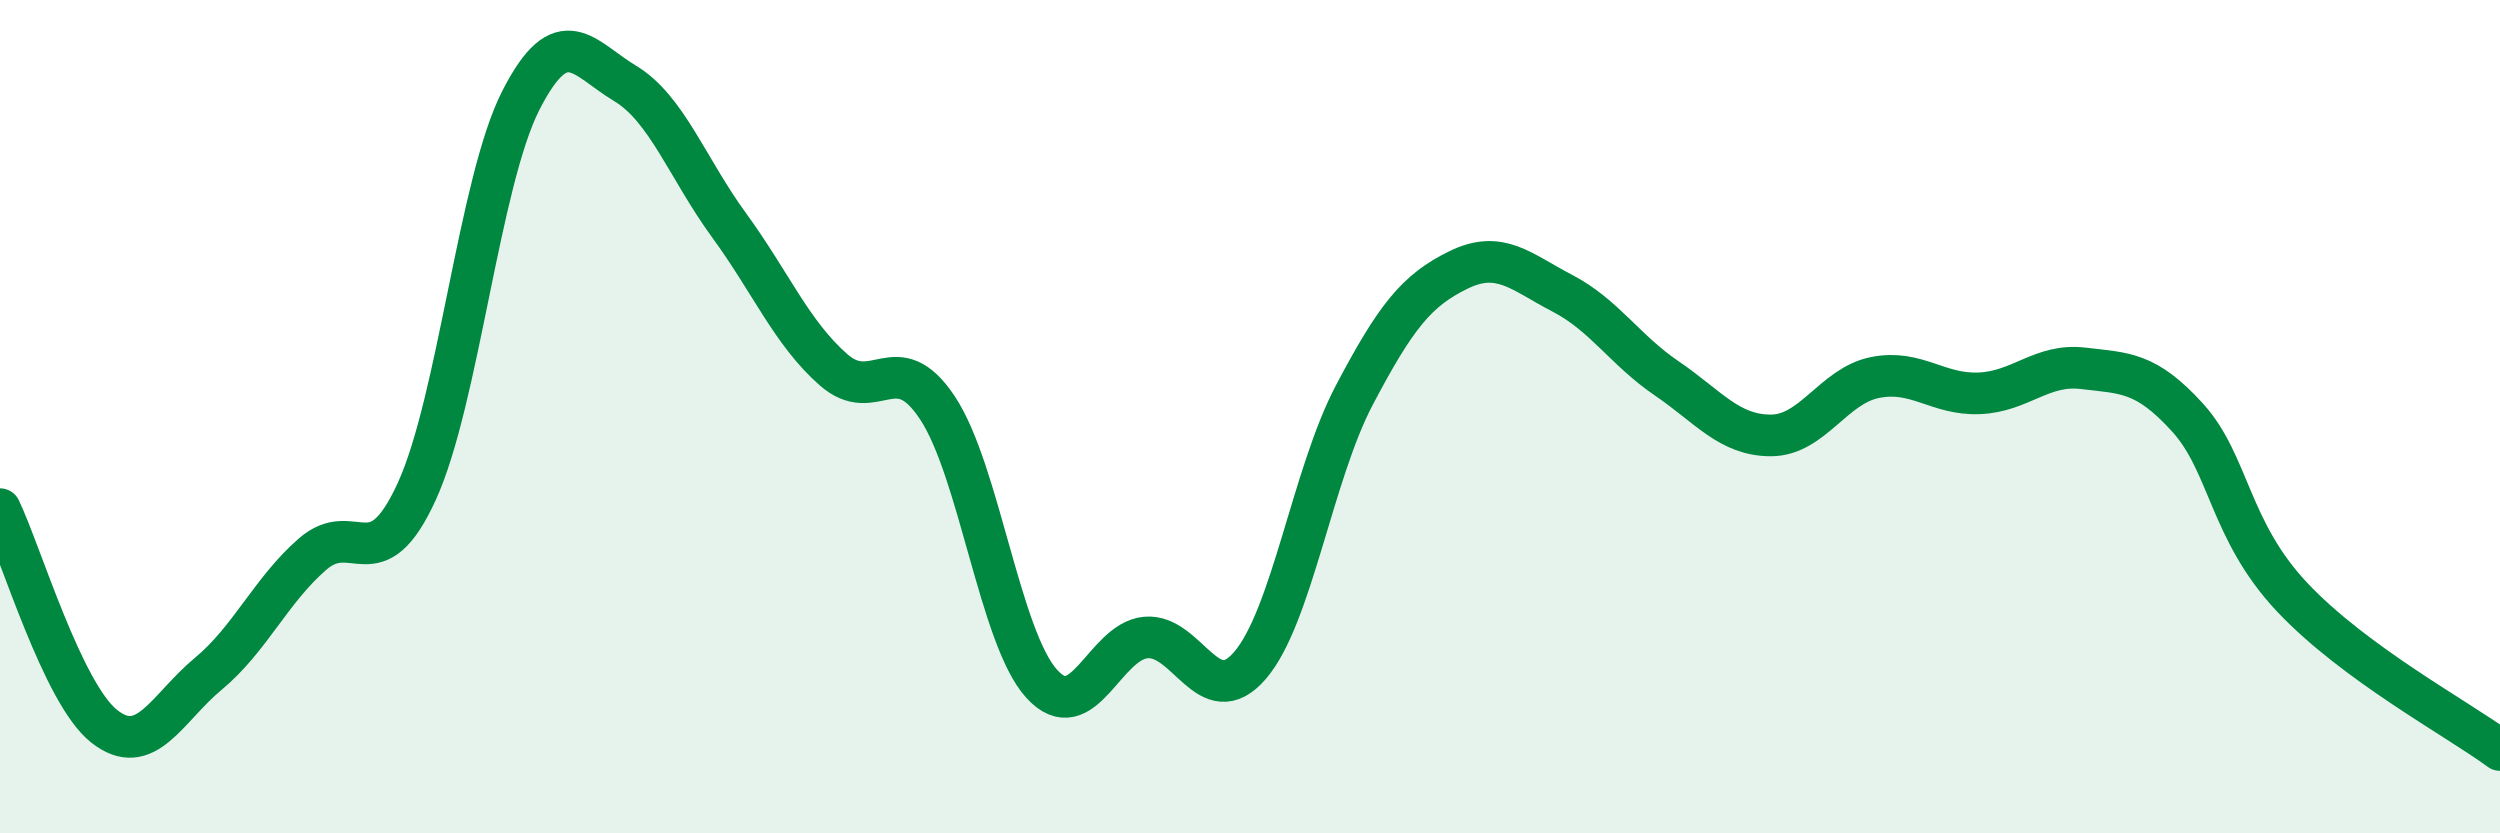 
    <svg width="60" height="20" viewBox="0 0 60 20" xmlns="http://www.w3.org/2000/svg">
      <path
        d="M 0,12.22 C 0.5,13.26 1.5,16.64 2.5,17.43 C 3.5,18.22 4,17 5,16.17 C 6,15.34 6.5,14.17 7.5,13.3 C 8.5,12.43 9,13.98 10,11.8 C 11,9.62 11.5,4.37 12.5,2.41 C 13.5,0.45 14,1.4 15,2 C 16,2.6 16.5,4.04 17.5,5.41 C 18.5,6.78 19,7.99 20,8.87 C 21,9.75 21.5,8.28 22.5,9.79 C 23.5,11.3 24,15.31 25,16.41 C 26,17.51 26.5,15.39 27.5,15.3 C 28.5,15.21 29,17.13 30,15.97 C 31,14.81 31.5,11.39 32.5,9.49 C 33.5,7.59 34,6.97 35,6.48 C 36,5.99 36.5,6.52 37.5,7.04 C 38.5,7.56 39,8.4 40,9.08 C 41,9.76 41.5,10.45 42.5,10.45 C 43.5,10.45 44,9.26 45,9.06 C 46,8.86 46.5,9.48 47.5,9.44 C 48.5,9.4 49,8.72 50,8.84 C 51,8.96 51.5,8.92 52.5,10.02 C 53.5,11.12 53.5,12.72 55,14.32 C 56.5,15.92 59,17.26 60,18L60 20L0 20Z"
        fill="#008740"
        opacity="0.1"
        stroke-linecap="round"
        stroke-linejoin="round"
      />
      <path
        d="M 0,12.22 C 0.5,13.26 1.5,16.64 2.5,17.43 C 3.5,18.22 4,17 5,16.17 C 6,15.34 6.5,14.17 7.5,13.3 C 8.5,12.43 9,13.98 10,11.8 C 11,9.62 11.5,4.37 12.5,2.41 C 13.5,0.45 14,1.4 15,2 C 16,2.6 16.5,4.04 17.5,5.41 C 18.5,6.78 19,7.99 20,8.87 C 21,9.75 21.5,8.28 22.5,9.79 C 23.5,11.3 24,15.31 25,16.41 C 26,17.51 26.5,15.39 27.5,15.3 C 28.5,15.21 29,17.13 30,15.97 C 31,14.81 31.5,11.39 32.5,9.49 C 33.5,7.59 34,6.97 35,6.48 C 36,5.99 36.5,6.52 37.5,7.04 C 38.5,7.56 39,8.4 40,9.08 C 41,9.76 41.5,10.45 42.5,10.45 C 43.5,10.45 44,9.26 45,9.06 C 46,8.86 46.5,9.48 47.5,9.44 C 48.5,9.4 49,8.72 50,8.84 C 51,8.96 51.5,8.92 52.5,10.02 C 53.5,11.12 53.5,12.72 55,14.32 C 56.5,15.92 59,17.26 60,18"
        stroke="#008740"
        stroke-width="1"
        fill="none"
        stroke-linecap="round"
        stroke-linejoin="round"
      />
    </svg>
  